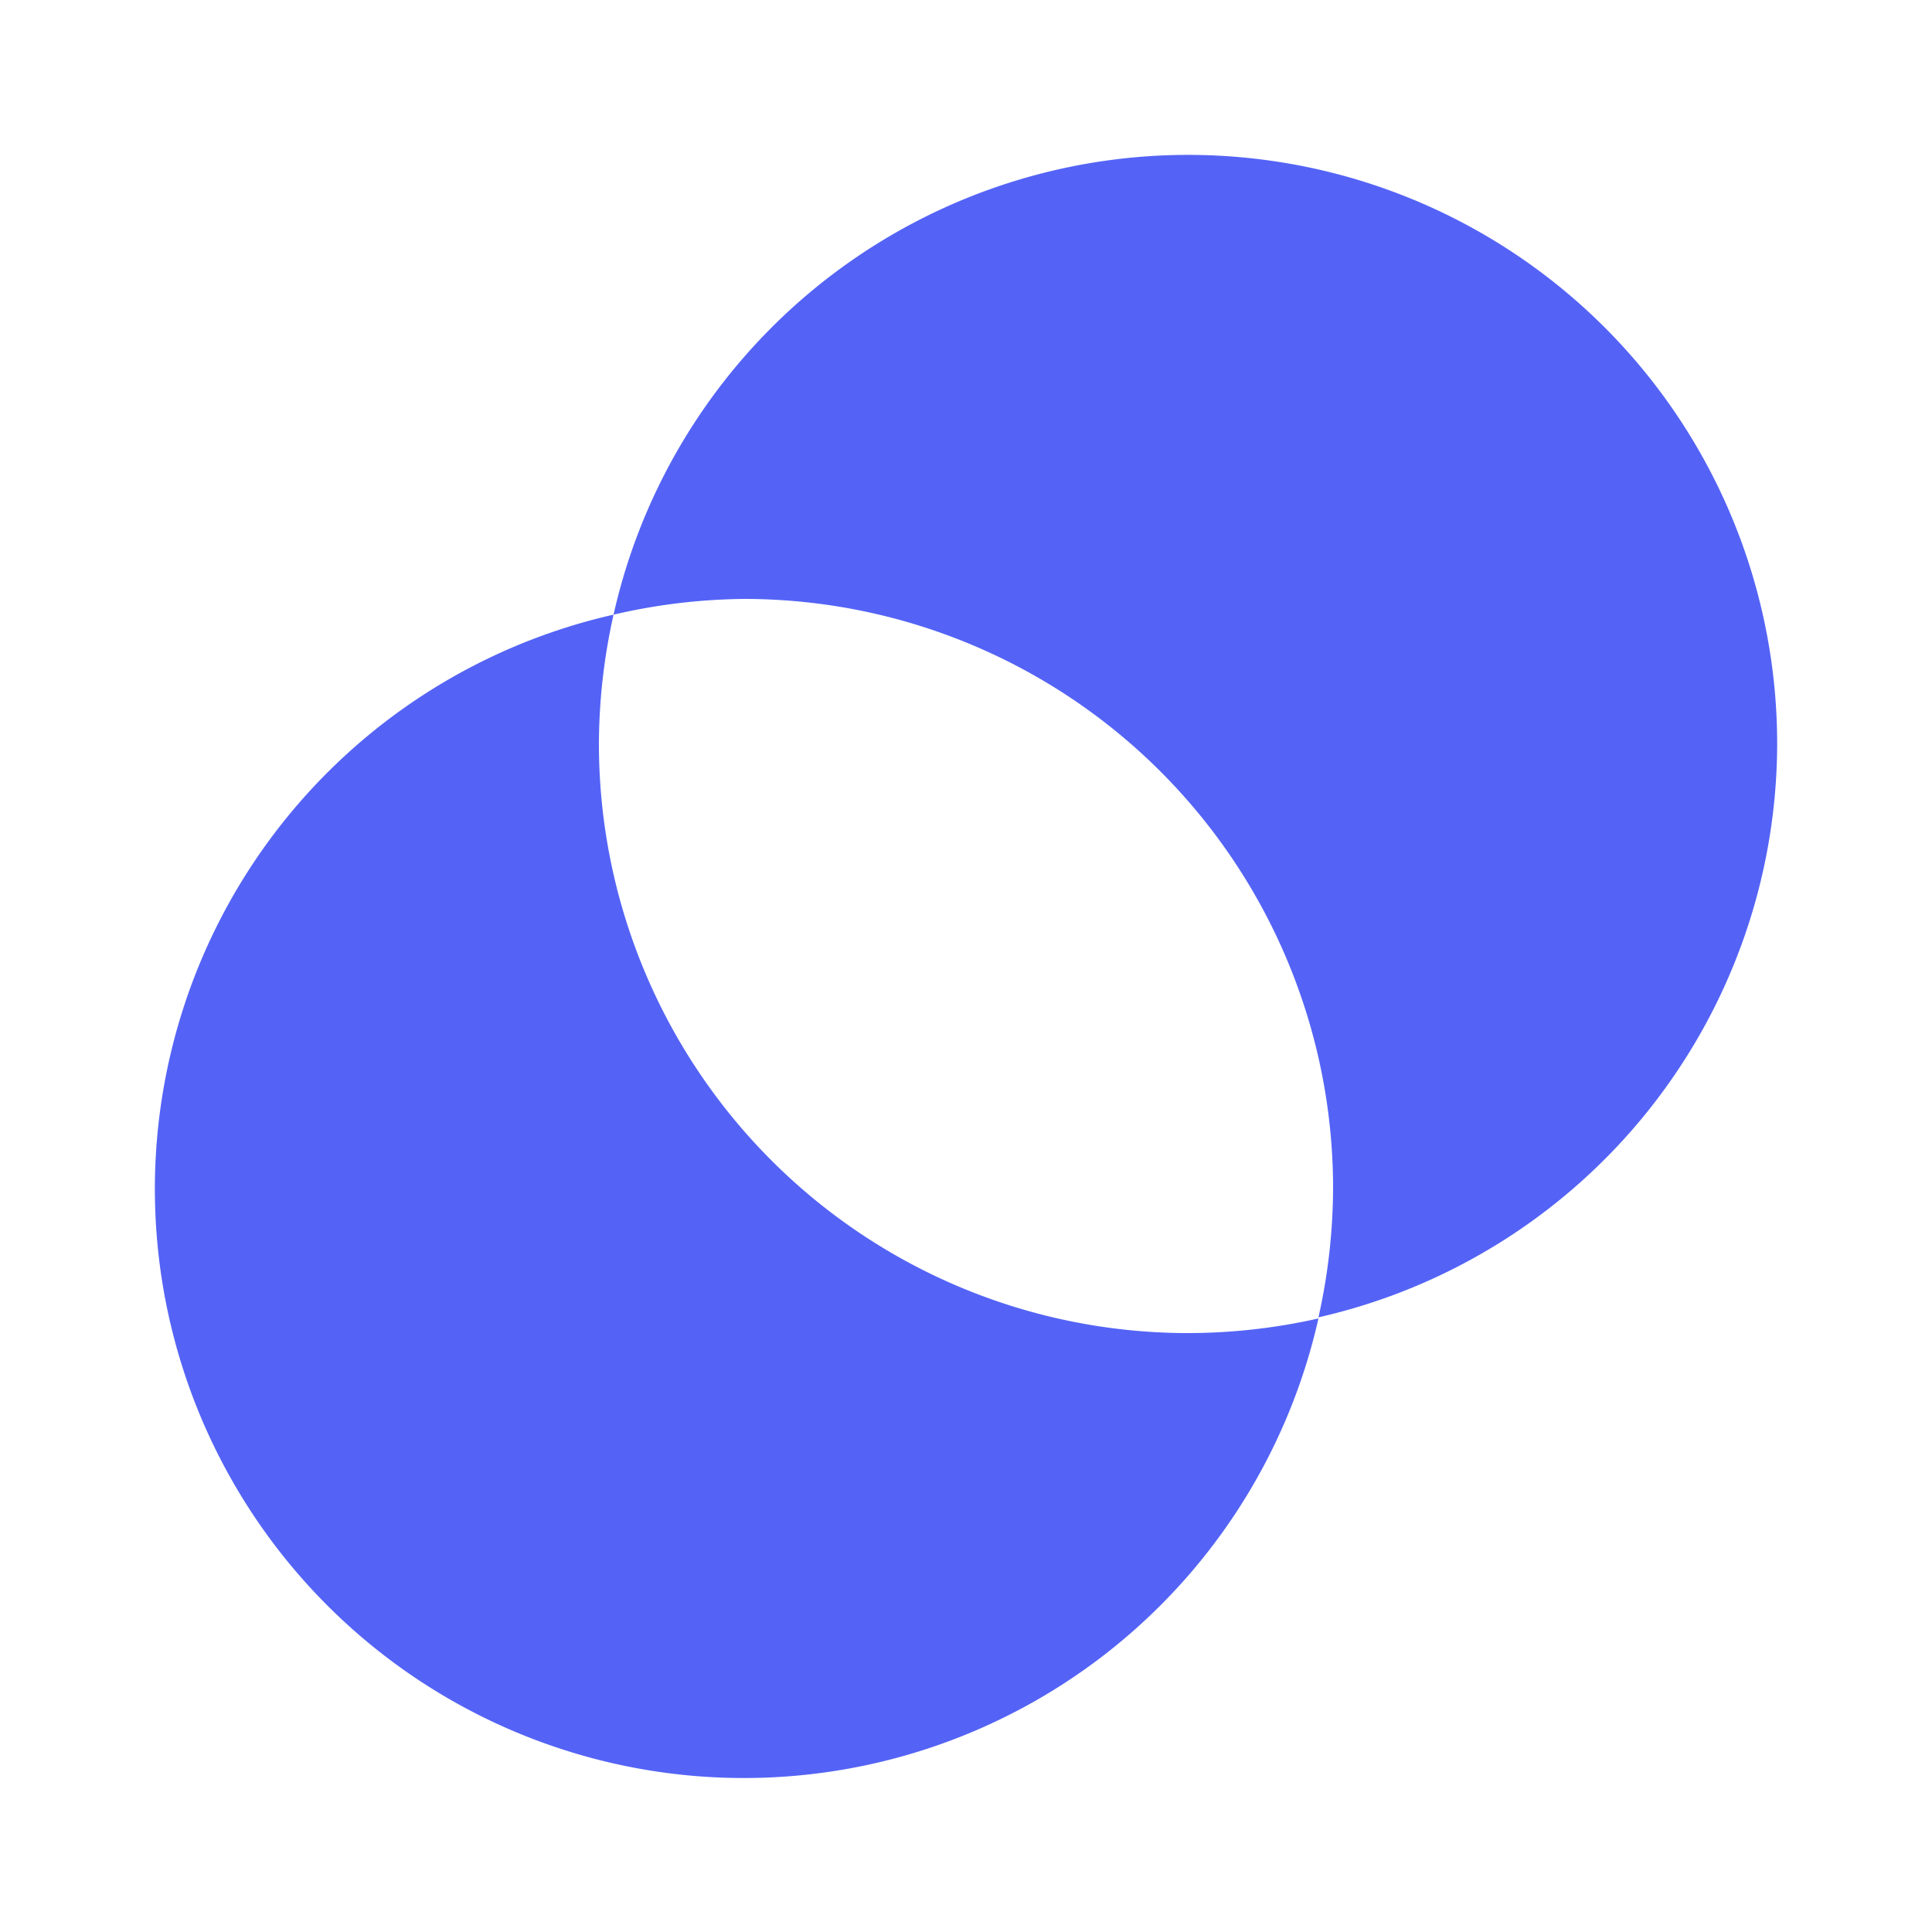 <?xml version="1.0" encoding="UTF-8"?> <svg xmlns="http://www.w3.org/2000/svg" id="Слой_1" data-name="Слой 1" viewBox="0 0 70 70"> <defs> <style>.cls-1{fill:#5463f6;}</style> </defs> <path class="cls-1" d="M21.7,27a21.63,21.63,0,0,1,.53-4.73A21.34,21.34,0,1,0,47.77,47.77,21.63,21.63,0,0,1,43,48.3,21.35,21.35,0,0,1,21.7,27Z"></path> <path class="cls-1" d="M64.39,27a21.34,21.34,0,0,0-42.16-4.73A21.63,21.63,0,0,1,27,21.7,21.35,21.35,0,0,1,48.3,43a21.63,21.63,0,0,1-.53,4.73A21.35,21.35,0,0,0,64.39,27Z"></path> </svg> 